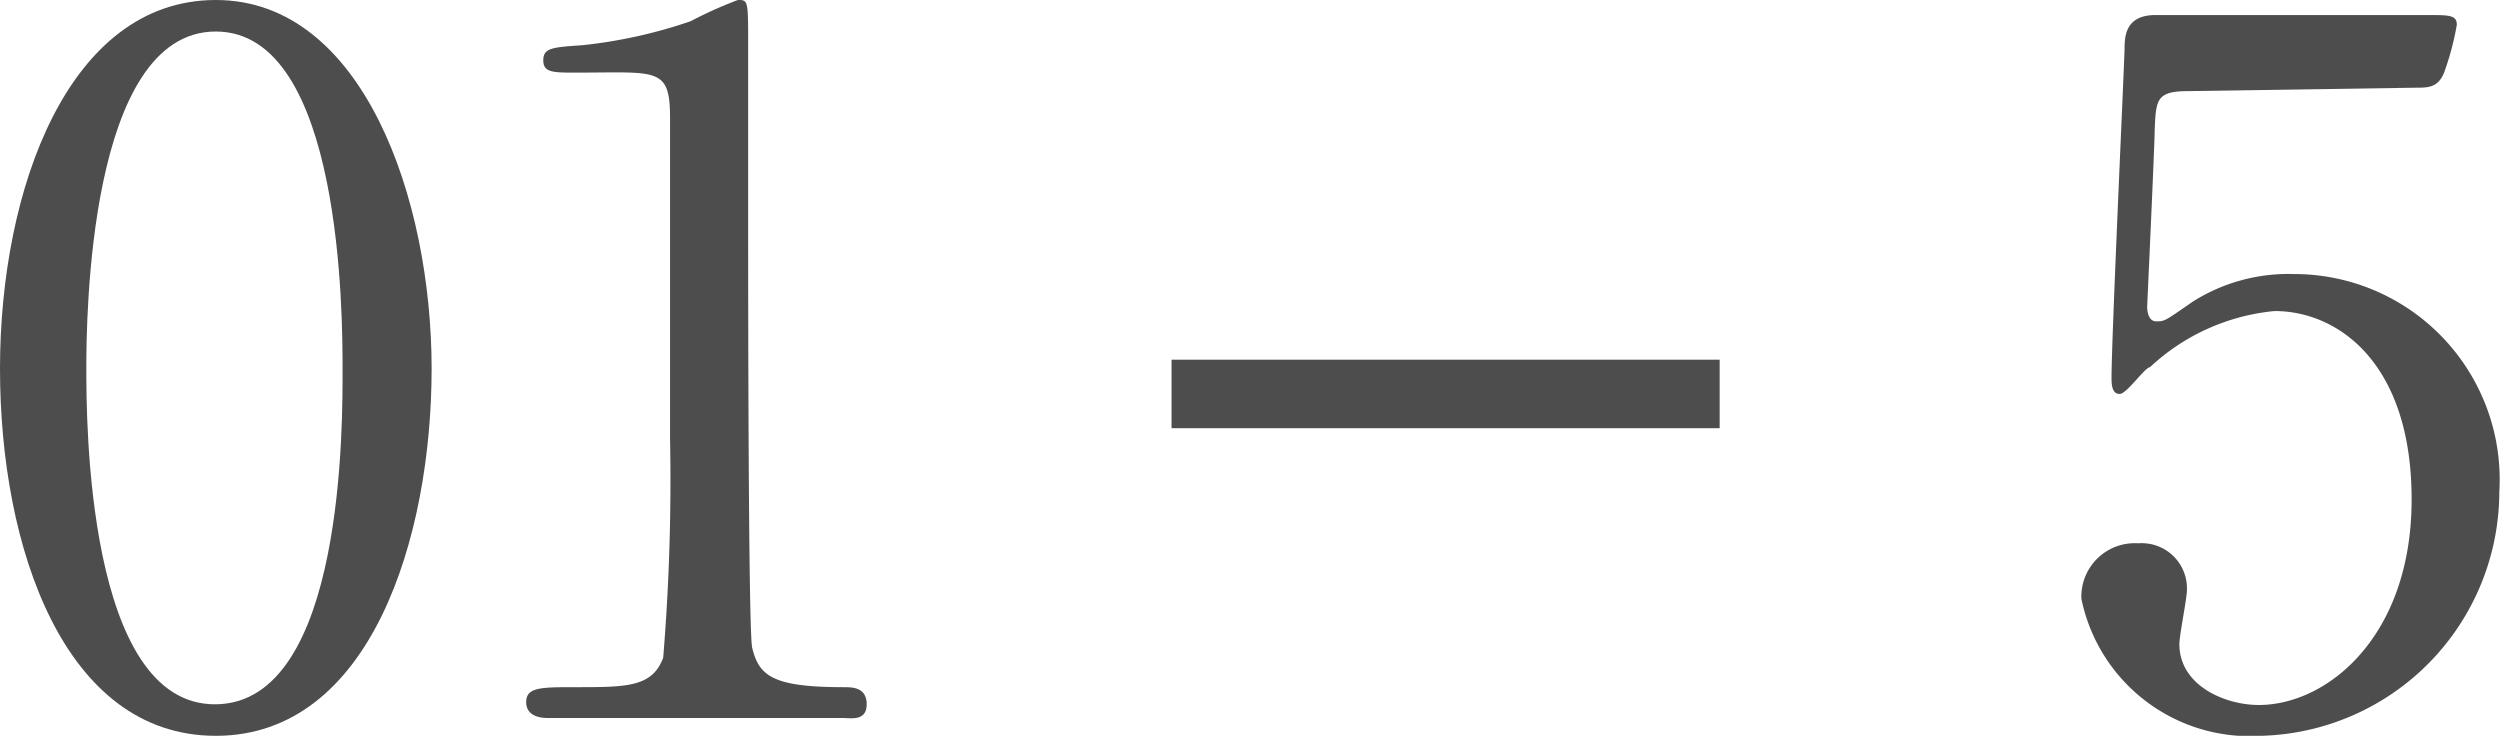 <svg height="10.74" viewBox="0 0 36.49 10.74" width="36.49" xmlns="http://www.w3.org/2000/svg" xmlns:xlink="http://www.w3.org/1999/xlink"><clipPath id="a"><path d="m0 0h36.49v10.74h-36.49z"/></clipPath><g clip-path="url(#a)"><g clip-path="url(#a)"><g fill="#4d4d4d"><path d="m3.15 10.74c-2.21 0-3.15-2.74-3.15-5.36s1-5.38 3.15-5.38 3.15 2.91 3.15 5.38-.89 5.36-3.15 5.36m0-10.28c-1.86 0-1.89 4.2-1.89 4.92s0 4.92 1.89 4.9 1.85-4.17 1.85-4.9 0-4.92-1.85-4.92"/><path d="m8 10.48c-.31 0-.32-.18-.32-.23 0-.22.21-.22.72-.22.75 0 1.12 0 1.28-.43a31.62 31.62 0 0 0 .1-3.2c0-.67 0-3.93 0-4.68s-.19-.66-1.37-.66c-.34 0-.48 0-.48-.18s.13-.19.57-.22a7.17 7.17 0 0 0 1.58-.35 6.07 6.07 0 0 1 .69-.31c.15 0 .15 0 .15.67v2.61c0 .64 0 6 .06 6.18.1.4.29.57 1.33.57.13 0 .34 0 .34.25s-.23.2-.35.2z"/><path d="m31.94 1.33c-.47 0-.47.13-.49.56 0 .21-.11 2.58-.11 2.59s0 .21.13.21.12 0 .54-.29a2.61 2.61 0 0 1 1.47-.4 3 3 0 0 1 3 3.18 3.57 3.57 0 0 1 -3.48 3.56 2.51 2.51 0 0 1 -2.62-2 .78.78 0 0 1 .83-.81.66.66 0 0 1 .71.69c0 .11-.11.66-.11.78 0 .61.67.89 1.16.89 1 0 2.23-1 2.23-3s-1.08-2.75-2-2.75a3.09 3.09 0 0 0 -1.82.82c-.07 0-.34.39-.44.39s-.12-.1-.12-.23c0-.56.16-4 .19-4.79 0-.18 0-.51.45-.51h4c.28 0 .4 0 .4.14a4 4 0 0 1 -.19.71c-.09.21-.23.21-.41.21z"/></g><path d="m17.1 5.75h8" fill="none" stroke="#4d4d4d" stroke-miterlimit="10"/></g></g></svg>